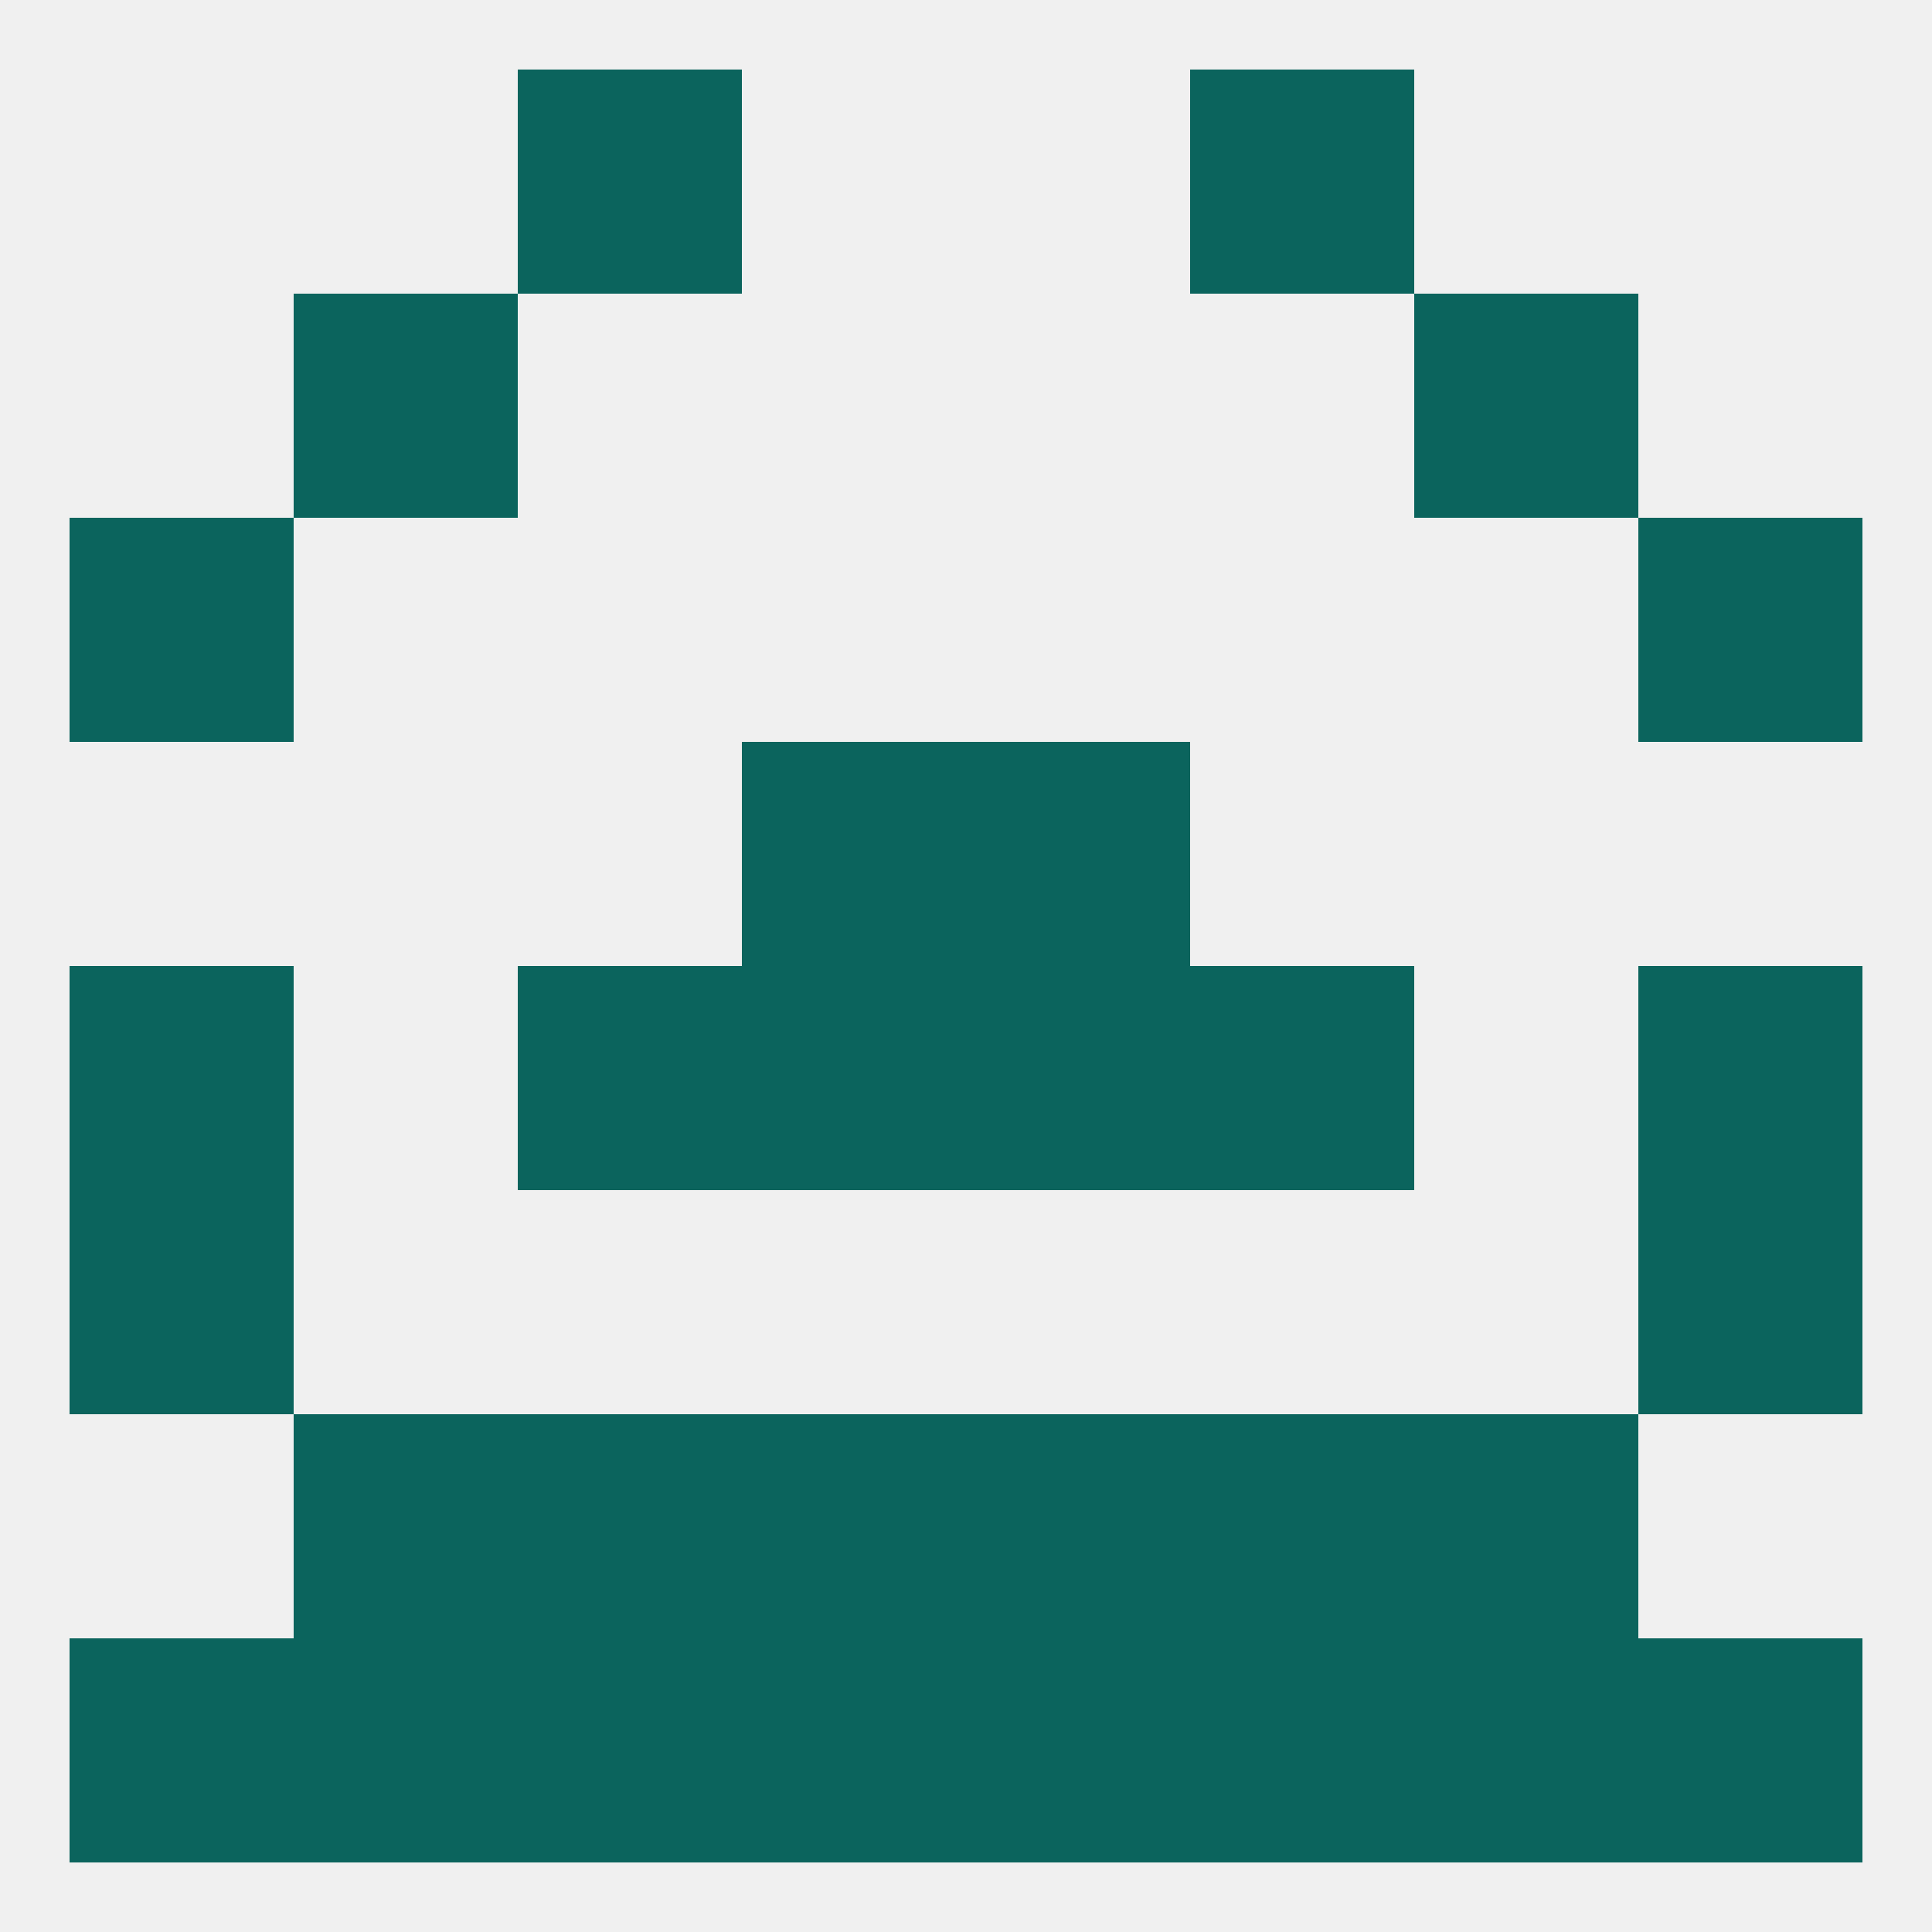 
<!--   <?xml version="1.0"?> -->
<svg version="1.1" baseprofile="full" xmlns="http://www.w3.org/2000/svg" xmlns:xlink="http://www.w3.org/1999/xlink" xmlns:ev="http://www.w3.org/2001/xml-events" width="250" height="250" viewBox="0 0 250 250" >
	<rect width="100%" height="100%" fill="rgba(240,240,240,255)"/>

	<rect x="9" y="67" width="29" height="29" fill="rgba(11,100,93,255)"/>
	<rect x="212" y="67" width="29" height="29" fill="rgba(11,100,93,255)"/>
	<rect x="38" y="38" width="29" height="29" fill="rgba(11,100,93,255)"/>
	<rect x="183" y="38" width="29" height="29" fill="rgba(11,100,93,255)"/>
	<rect x="67" y="9" width="29" height="29" fill="rgba(11,100,93,255)"/>
	<rect x="154" y="9" width="29" height="29" fill="rgba(11,100,93,255)"/>
	<rect x="183" y="212" width="29" height="29" fill="rgba(11,100,93,255)"/>
	<rect x="67" y="212" width="29" height="29" fill="rgba(11,100,93,255)"/>
	<rect x="154" y="212" width="29" height="29" fill="rgba(11,100,93,255)"/>
	<rect x="9" y="212" width="29" height="29" fill="rgba(11,100,93,255)"/>
	<rect x="212" y="212" width="29" height="29" fill="rgba(11,100,93,255)"/>
	<rect x="38" y="212" width="29" height="29" fill="rgba(11,100,93,255)"/>
	<rect x="96" y="212" width="29" height="29" fill="rgba(11,100,93,255)"/>
	<rect x="125" y="212" width="29" height="29" fill="rgba(11,100,93,255)"/>
	<rect x="212" y="154" width="29" height="29" fill="rgba(11,100,93,255)"/>
	<rect x="9" y="154" width="29" height="29" fill="rgba(11,100,93,255)"/>
	<rect x="96" y="183" width="29" height="29" fill="rgba(11,100,93,255)"/>
	<rect x="125" y="183" width="29" height="29" fill="rgba(11,100,93,255)"/>
	<rect x="38" y="183" width="29" height="29" fill="rgba(11,100,93,255)"/>
	<rect x="183" y="183" width="29" height="29" fill="rgba(11,100,93,255)"/>
	<rect x="67" y="183" width="29" height="29" fill="rgba(11,100,93,255)"/>
	<rect x="154" y="183" width="29" height="29" fill="rgba(11,100,93,255)"/>
	<rect x="9" y="125" width="29" height="29" fill="rgba(11,100,93,255)"/>
	<rect x="212" y="125" width="29" height="29" fill="rgba(11,100,93,255)"/>
	<rect x="96" y="125" width="29" height="29" fill="rgba(11,100,93,255)"/>
	<rect x="125" y="125" width="29" height="29" fill="rgba(11,100,93,255)"/>
	<rect x="67" y="125" width="29" height="29" fill="rgba(11,100,93,255)"/>
	<rect x="154" y="125" width="29" height="29" fill="rgba(11,100,93,255)"/>
	<rect x="96" y="96" width="29" height="29" fill="rgba(11,100,93,255)"/>
	<rect x="125" y="96" width="29" height="29" fill="rgba(11,100,93,255)"/>
</svg>
